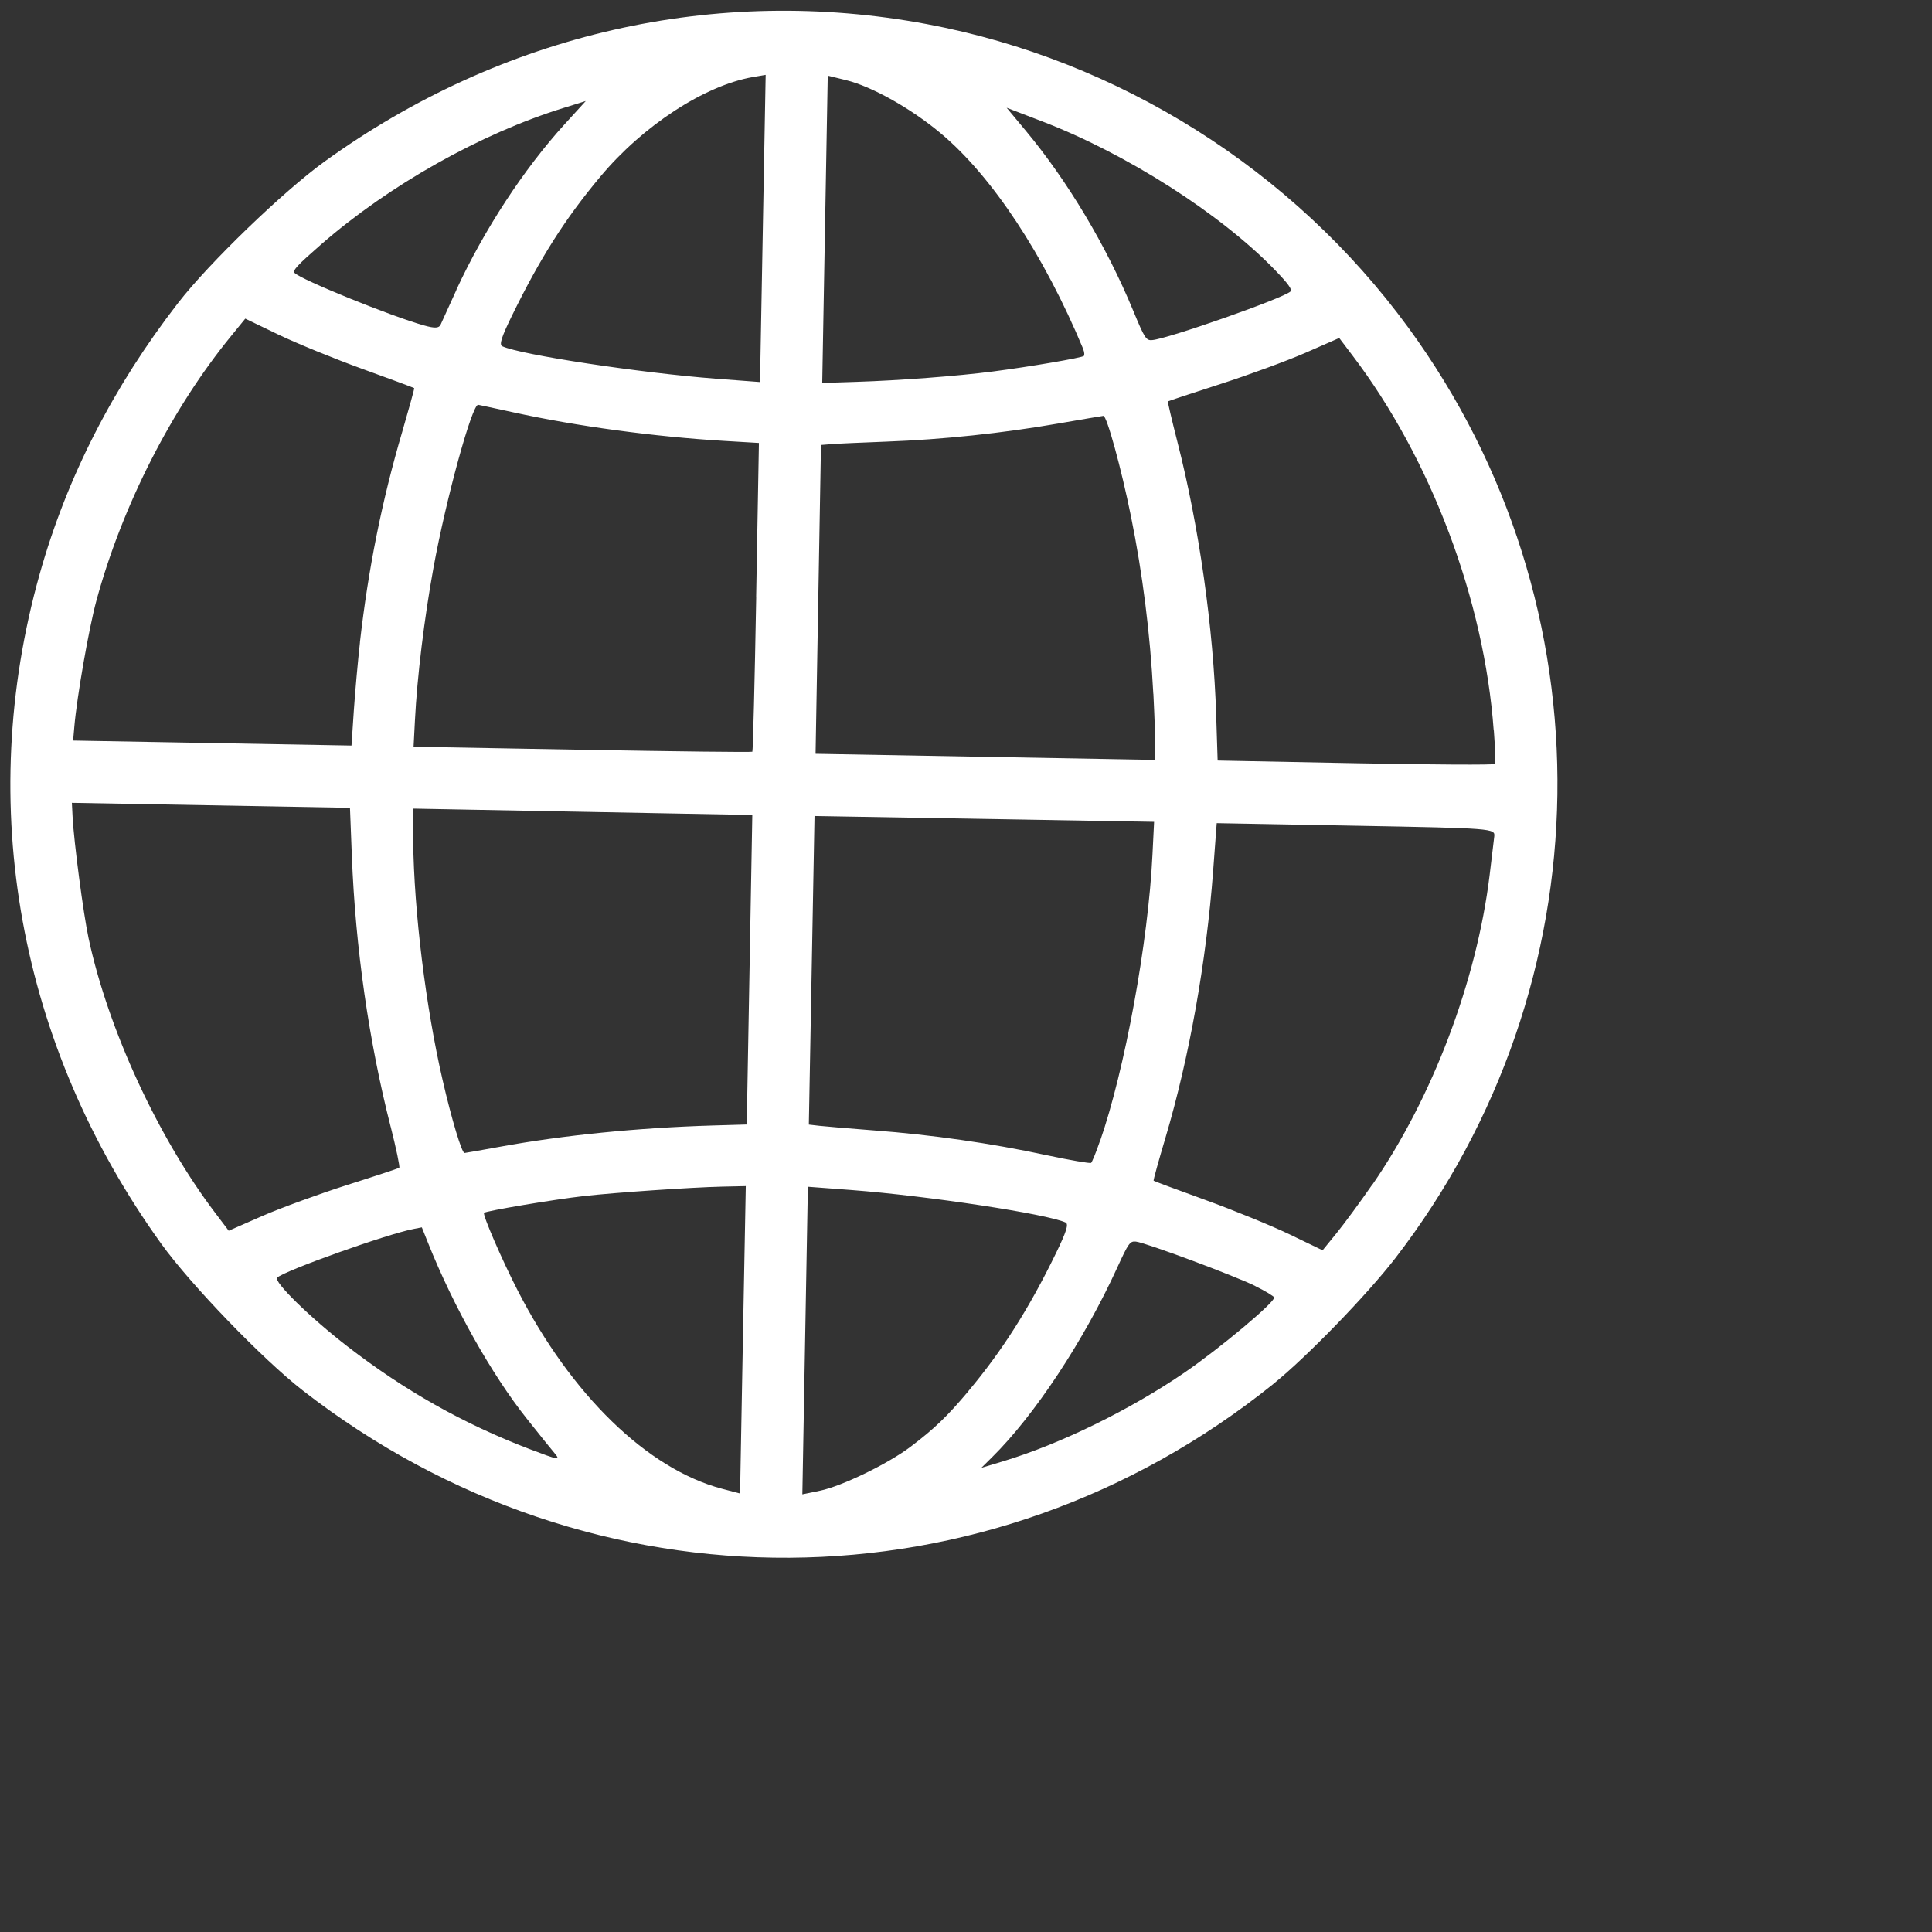 <?xml version="1.0" encoding="UTF-8" standalone="no"?>
<!-- Created with Inkscape (http://www.inkscape.org/) -->
<svg
   version="1.1"
   id="svg8295"
   width="20"
   height="20"
   viewBox="0 0 20 20"
   xmlns="http://www.w3.org/2000/svg"
   xmlns:svg="http://www.w3.org/2000/svg">
  <rect x="0" y="0" width="20" height="20" fill="#333333" stroke="none"/>
  <defs
     id="defs8299" />
  <g
     id="g8301"
     transform="rotate(-43.972,8.121,8.118)">
    <path
       style="fill:#ffffff;stroke-width:0.031"
       d="m 7.451,16.1 c -3.772,-0.341 -6.738,-3.166 -7.277,-6.931 -0.074,-0.52 -0.074,-1.59 5.5e-4,-2.106 0.362,-2.503 1.768,-4.613 3.908,-5.864 0.899,-0.526 1.894,-0.867 2.981,-1.025 0.516,-0.075 1.587,-0.075 2.106,-5.5e-4 2.245,0.321 4.188,1.495 5.476,3.306 1.173,1.65 1.68,3.717 1.405,5.72 -0.486,3.539 -3.241,6.316 -6.785,6.84 -0.476,0.07 -1.375,0.1 -1.815,0.06 z m 0.571,-0.859 c -0.081,-0.226 -0.506,-1.113 -0.57,-1.189 -0.04,-0.048 -0.066,-0.043 -0.326,0.059 -0.773,0.304 -1.676,0.506 -2.295,0.513 l -0.157,0.002 0.21,0.108 c 0.549,0.282 1.314,0.529 1.99,0.643 0.44,0.074 1.188,0.126 1.206,0.084 0.006,-0.014 -0.02,-0.113 -0.059,-0.22 z m 1.6,0.086 c 1.073,-0.216 2.24,-0.767 3.097,-1.462 0.137,-0.111 0.278,-0.226 0.314,-0.256 0.065,-0.053 0.051,-0.069 -0.953,-1.074 l -1.019,-1.02 -0.371,0.331 c -0.705,0.629 -1.522,1.22 -2.268,1.642 -0.22,0.124 -0.401,0.231 -0.401,0.237 0,0.006 0.111,0.238 0.247,0.515 0.136,0.277 0.307,0.665 0.38,0.861 l 0.132,0.357 0.225,-0.027 c 0.124,-0.015 0.401,-0.062 0.615,-0.105 z m -4.492,-1.366 c 0.535,-0.056 1.043,-0.178 1.644,-0.398 0.231,-0.085 0.304,-0.124 0.291,-0.159 -0.075,-0.195 -0.836,-1.19 -1.36,-1.779 l -0.303,-0.34 -1.126,1.126 -1.126,1.126 0.158,0.1 c 0.197,0.124 0.697,0.287 0.988,0.323 0.31,0.037 0.49,0.038 0.833,0.002 z m 2.771,-0.913 c 0.699,-0.353 1.798,-1.141 2.457,-1.762 l 0.246,-0.231 -1.244,-1.242 -1.244,-1.242 -1.13,1.129 -1.13,1.129 0.069,0.084 c 0.038,0.046 0.206,0.238 0.374,0.427 0.398,0.446 0.783,0.941 1.103,1.418 0.142,0.211 0.269,0.384 0.282,0.385 0.013,6e-4 0.111,-0.042 0.216,-0.096 z m -3.139,-2.382 c -0.231,-0.213 -0.847,-0.731 -1.094,-0.92 -0.247,-0.19 -0.837,-0.594 -0.866,-0.594 -0.025,0 -0.206,0.483 -0.307,0.818 -0.353,1.168 -0.317,2.264 0.096,2.947 l 0.101,0.166 1.126,-1.125 1.126,-1.124 z m 9.029,2.149 c 0.867,-1.04 1.485,-2.474 1.643,-3.809 l 0.027,-0.225 -0.357,-0.132 c -0.196,-0.073 -0.584,-0.244 -0.861,-0.38 -0.277,-0.136 -0.509,-0.247 -0.514,-0.247 -0.006,0 -0.104,0.166 -0.22,0.369 -0.446,0.785 -1.07,1.647 -1.678,2.318 l -0.313,0.346 1.011,1.014 c 0.556,0.558 1.02,1.01 1.032,1.006 0.012,-0.004 0.116,-0.121 0.231,-0.259 z M 1.641,10.992 c 0.055,-0.578 0.259,-1.36 0.527,-2.017 l 0.066,-0.162 -0.071,-0.046 c -0.231,-0.152 -1.265,-0.619 -1.368,-0.619 -0.057,0 -0.042,0.533 0.029,1.016 0.109,0.745 0.309,1.414 0.619,2.075 0.139,0.295 0.15,0.311 0.157,0.209 0.004,-0.06 0.022,-0.265 0.041,-0.456 z m 9.877,-0.896 c 0.414,-0.477 0.783,-0.971 1.11,-1.484 0.273,-0.428 0.543,-0.923 0.516,-0.946 -0.008,-0.007 -0.185,-0.127 -0.392,-0.268 -0.482,-0.326 -0.978,-0.713 -1.41,-1.1 -0.188,-0.168 -0.379,-0.337 -0.426,-0.375 l -0.085,-0.07 -1.13,1.131 -1.13,1.131 1.241,1.241 1.241,1.241 0.076,-0.07 c 0.042,-0.038 0.217,-0.233 0.39,-0.431 z m -5.1,-3.224 -1.242,-1.244 -0.231,0.246 c -0.5,0.531 -1.099,1.327 -1.497,1.99 -0.217,0.361 -0.383,0.684 -0.361,0.702 0.008,0.007 0.148,0.101 0.313,0.211 0.549,0.365 1.161,0.848 1.728,1.363 l 0.266,0.242 1.133,-1.133 1.133,-1.133 z m -3.694,0.969 c 0.451,-0.793 1.026,-1.59 1.659,-2.299 l 0.331,-0.371 -1.018,-1.018 -1.018,-1.018 -0.095,0.109 c -0.172,0.198 -0.615,0.797 -0.754,1.02 -0.509,0.818 -0.916,1.988 -1.031,2.961 l -0.027,0.225 0.357,0.132 c 0.196,0.073 0.579,0.243 0.851,0.377 0.272,0.135 0.503,0.246 0.515,0.248 0.011,10e-4 0.115,-0.164 0.231,-0.367 z m 12.747,-0.022 c 0,-0.813 -0.271,-1.944 -0.669,-2.793 l -0.164,-0.351 -0.023,0.314 c -0.05,0.673 -0.227,1.433 -0.492,2.106 -0.114,0.289 -0.12,0.318 -0.071,0.357 0.127,0.104 1.275,0.63 1.38,0.632 0.028,6.3e-4 0.039,-0.073 0.039,-0.265 z m -6.214,-1.301 1.126,-1.126 -0.244,-0.265 c -0.49,-0.533 -0.993,-1.169 -1.364,-1.726 -0.109,-0.164 -0.204,-0.304 -0.209,-0.311 -0.041,-0.049 -0.918,0.471 -1.505,0.893 -0.431,0.31 -0.903,0.693 -1.235,1.004 l -0.199,0.186 1.236,1.236 c 0.68,0.68 1.243,1.236 1.252,1.236 0.009,0 0.523,-0.507 1.142,-1.126 z m 4.217,0.506 c 0.385,-0.984 0.564,-1.946 0.489,-2.636 -0.043,-0.398 -0.176,-0.84 -0.323,-1.073 l -0.104,-0.165 -1.125,1.125 -1.125,1.125 0.261,0.236 c 0.336,0.304 0.795,0.684 1.094,0.906 0.315,0.234 0.761,0.537 0.788,0.537 0.012,0 0.032,-0.025 0.044,-0.055 z m -0.505,-4.401 c -0.42,-0.285 -1.167,-0.429 -1.853,-0.355 -0.564,0.06 -1.03,0.173 -1.659,0.401 -0.231,0.084 -0.304,0.123 -0.291,0.158 0.075,0.195 0.836,1.19 1.36,1.779 l 0.303,0.34 1.125,-1.124 1.125,-1.124 z m -6.992,1.387 c 0.591,-0.488 1.18,-0.896 1.831,-1.266 0.22,-0.126 0.401,-0.233 0.401,-0.238 0,-0.006 -0.111,-0.237 -0.247,-0.514 -0.136,-0.277 -0.307,-0.665 -0.38,-0.861 l -0.132,-0.357 -0.225,0.027 c -0.97,0.114 -2.041,0.484 -2.913,1.005 -0.254,0.152 -0.832,0.573 -1.068,0.779 l -0.109,0.095 1.019,1.019 1.019,1.019 0.269,-0.244 c 0.148,-0.134 0.39,-0.343 0.536,-0.464 z m 3.254,-1.934 c 0.639,-0.248 1.368,-0.414 1.993,-0.455 l 0.327,-0.021 -0.217,-0.109 c -0.803,-0.405 -1.855,-0.678 -2.787,-0.725 -0.323,-0.016 -0.401,-0.012 -0.401,0.022 3e-5,0.098 0.406,1.013 0.586,1.32 0.06,0.103 0.093,0.131 0.132,0.114 0.029,-0.012 0.194,-0.077 0.367,-0.145 z"
       id="path8422" />
  </g>
</svg>
